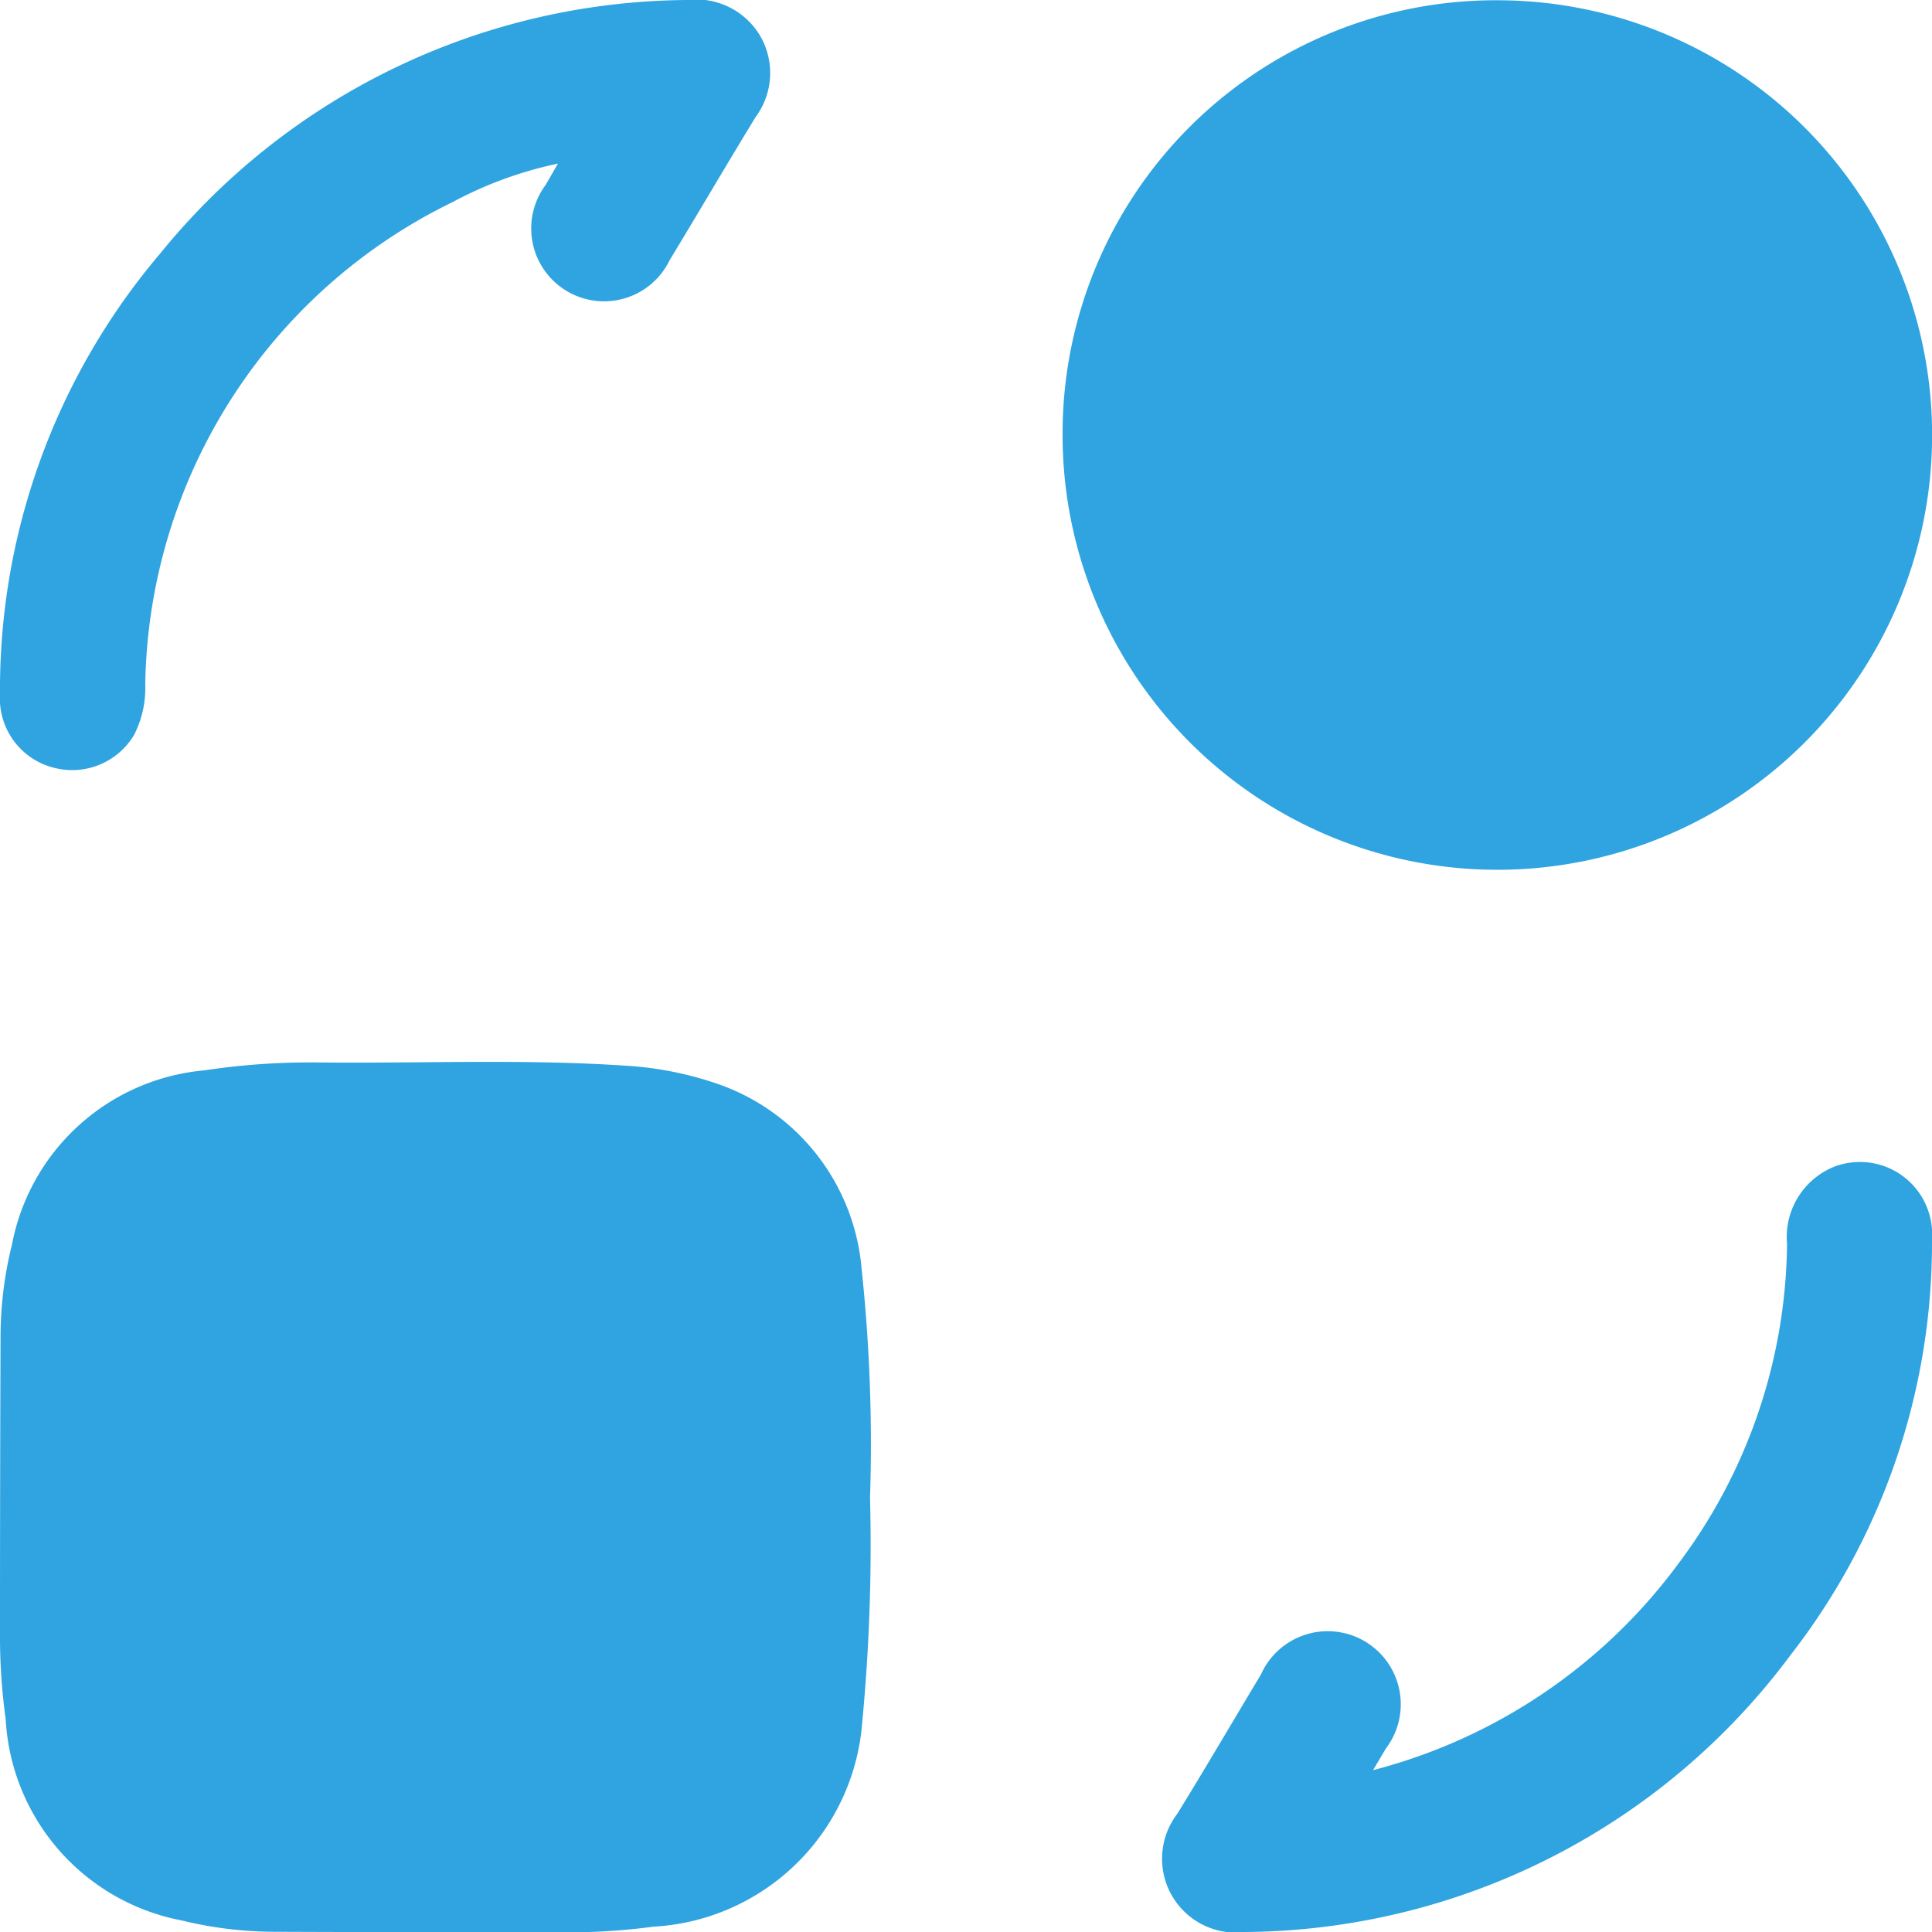 <svg xmlns="http://www.w3.org/2000/svg" viewBox="0 0 34 34.005"><title>conversion</title><g id="Capa_2" data-name="Capa 2"><g id="Capa_1-2" data-name="Capa 1"><path d="M15.311,26.36a32.76,32.76,0,0,1-.136,3.937A3.9,3.9,0,0,1,11.5,33.906a11.223,11.223,0,0,1-1.509.1q-2.589,0-5.179-.01a6.931,6.931,0,0,1-1.617-.2A3.817,3.817,0,0,1,.1,30.252,10.469,10.469,0,0,1,0,28.783q0-2.649.01-5.3a6.7,6.7,0,0,1,.2-1.577,3.79,3.79,0,0,1,3.383-3.069,12.546,12.546,0,0,1,1.983-.14c1.819.021,3.639-.065,5.456.059A6.016,6.016,0,0,1,12.7,19.1a3.781,3.781,0,0,1,2.464,3.241A29.1,29.1,0,0,1,15.311,26.36Z" fill="#2fa4e0"/><path d="M26.412.005A7.651,7.651,0,1,1,18.7,7.622,7.623,7.623,0,0,1,26.412.005Z" fill="#2fa4e0"/><path d="M24.163,31.152a9.7,9.7,0,0,0,5.348-3.6,9.518,9.518,0,0,0,1.938-5.659,1.335,1.335,0,0,1,.835-1.363A1.272,1.272,0,0,1,34,21.81a11.815,11.815,0,0,1-2.493,7.321A12.066,12.066,0,0,1,21.917,34a1.3,1.3,0,0,1-1.2-2.078c.5-.811.982-1.636,1.474-2.454a1.286,1.286,0,1,1,2.2,1.3Z" fill="#2fa4e0"/><path d="M9.819,2.879a6.922,6.922,0,0,0-1.857.679,9.607,9.607,0,0,0-5.406,8.488,1.809,1.809,0,0,1-.194.883,1.268,1.268,0,0,1-1.44.575A1.255,1.255,0,0,1,0,12.22,11.853,11.853,0,0,1,2.822,4.458,12.045,12.045,0,0,1,12.094,0,1.308,1.308,0,0,1,13.377.63,1.3,1.3,0,0,1,13.3,2.056c-.512.837-1.006,1.684-1.515,2.522A1.282,1.282,0,1,1,9.6,3.258Z" fill="#2fa4e0"/></g></g></svg>